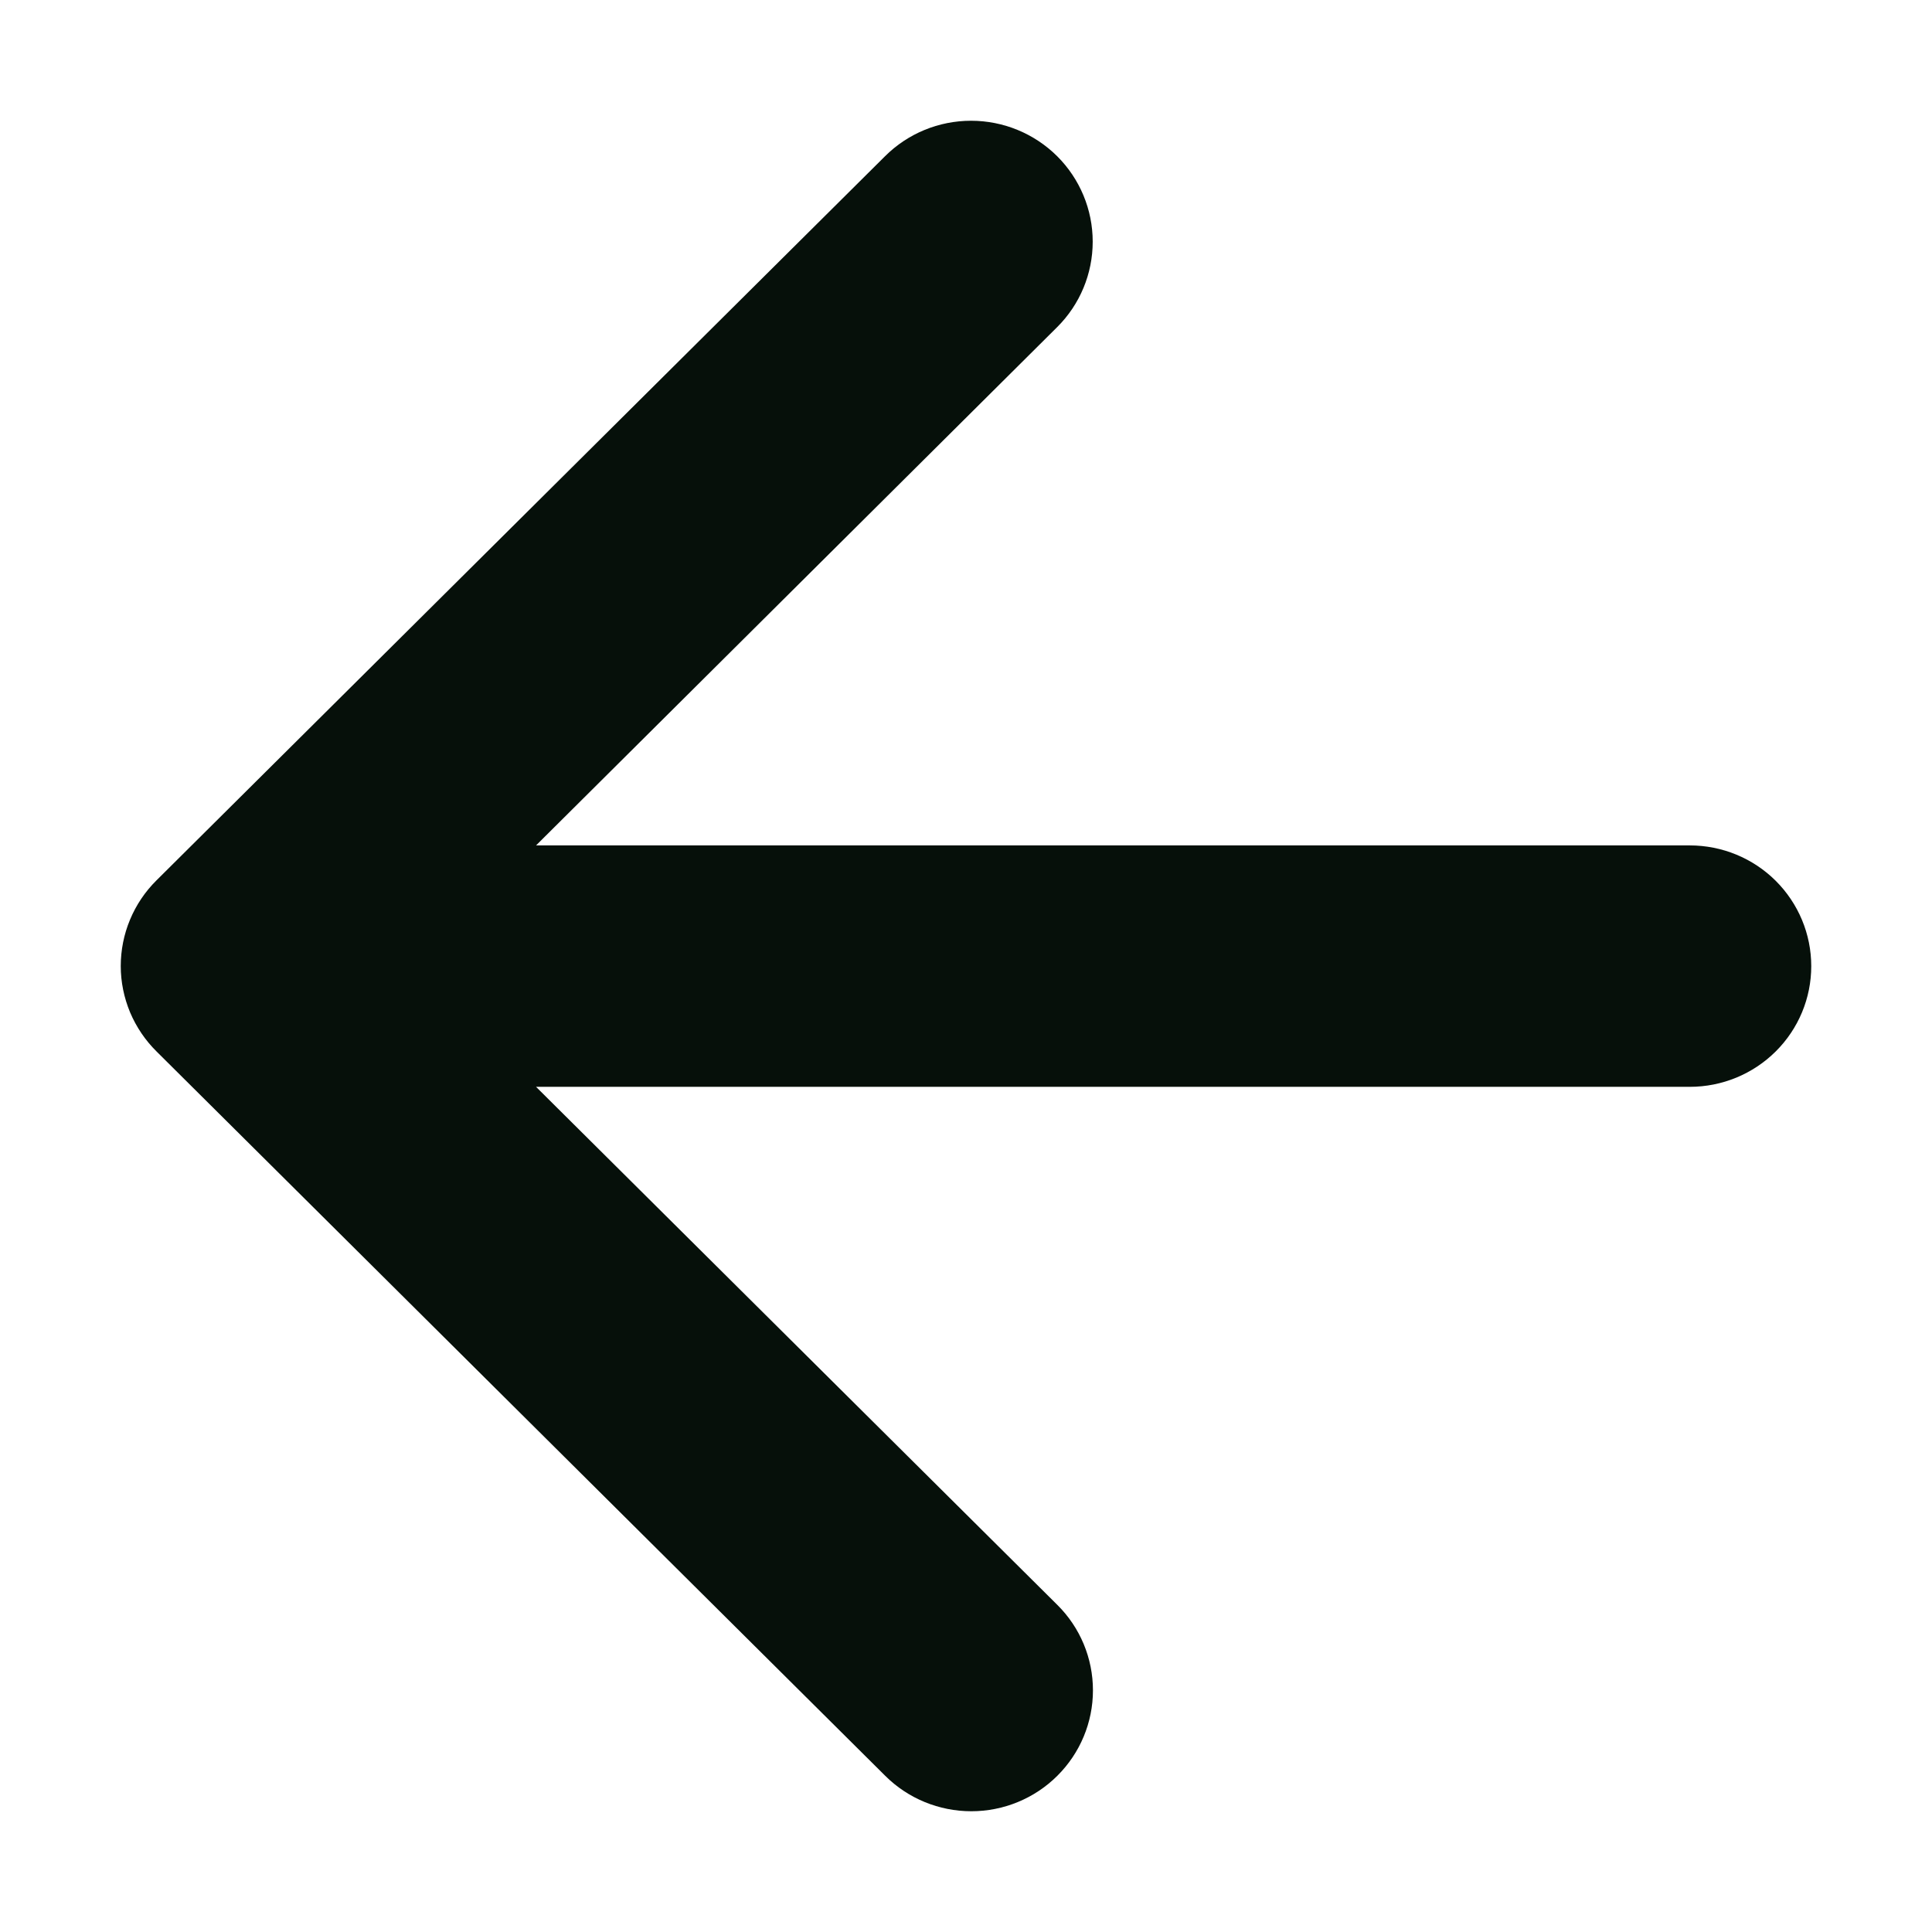 <svg viewBox="0 0 24 24" fill="none" xmlns="http://www.w3.org/2000/svg">
<path d="M1.946 13.063L10.997 22.06C11.28 22.342 11.665 22.5 12.066 22.5C12.466 22.5 12.851 22.342 13.134 22.06C13.418 21.778 13.577 21.396 13.577 20.998C13.577 20.599 13.418 20.217 13.134 19.936L6.659 13.501H20.991C21.392 13.501 21.775 13.343 22.058 13.062C22.341 12.781 22.5 12.4 22.5 12.002C22.5 11.604 22.341 11.223 22.058 10.941C21.775 10.66 21.392 10.502 20.991 10.502H6.659L13.132 4.064C13.415 3.783 13.574 3.401 13.574 3.002C13.574 2.604 13.415 2.222 13.132 1.94C12.848 1.658 12.464 1.5 12.063 1.5C11.662 1.5 11.278 1.658 10.995 1.94L1.943 10.937C1.802 11.077 1.691 11.242 1.615 11.425C1.539 11.607 1.5 11.803 1.5 12.001C1.5 12.198 1.54 12.393 1.616 12.576C1.693 12.758 1.805 12.924 1.946 13.063Z" fill="#06100A"/>
</svg>
